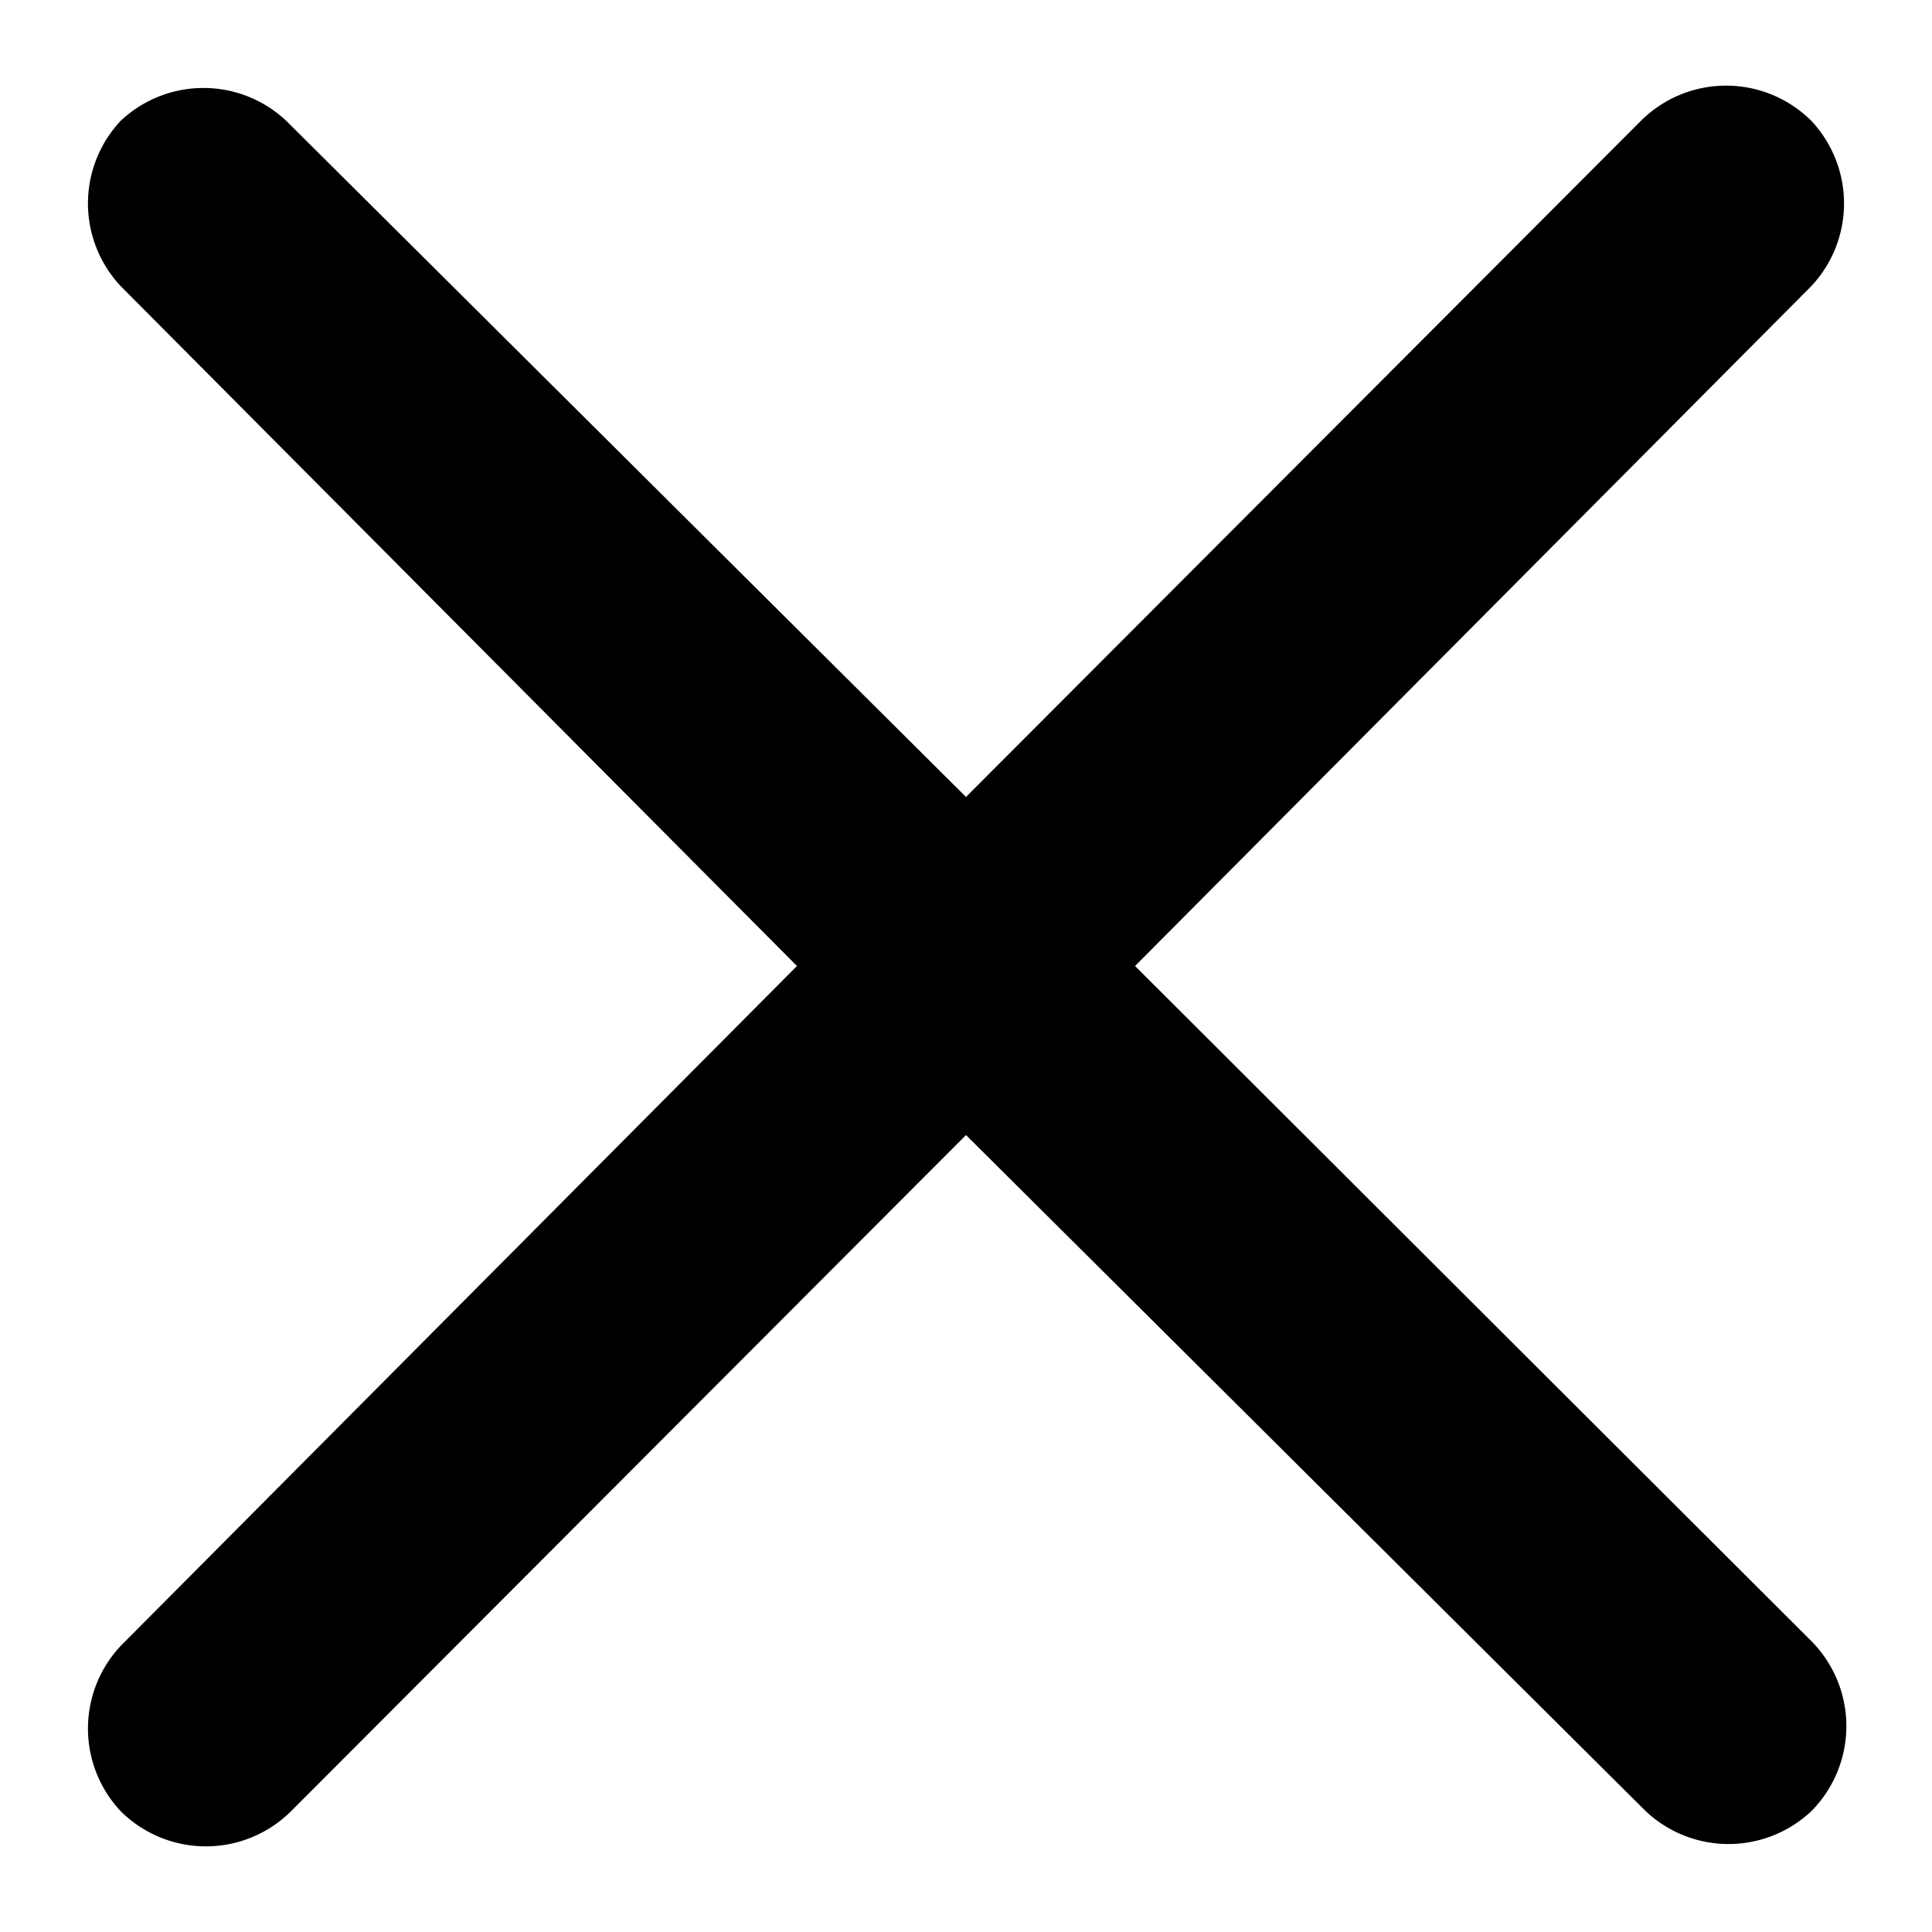 <svg xmlns="http://www.w3.org/2000/svg" viewBox="0 0 16 16">
  <path
    d="M15 1a1 1 0 00-1.41 0L8 6.6 2.37 1A1 1 0 001 1a1 1 0 000 1.37L6.6 8 1 13.63A1 1 0 001 15a1 1 0 001.41 0L8 9.4l5.63 5.6A1 1 0 0015 15a1 1 0 000-1.41L9.4 8 15 2.37A1 1 0 0015 1z"
    fill="#000000" data-name="2"/>
</svg>
